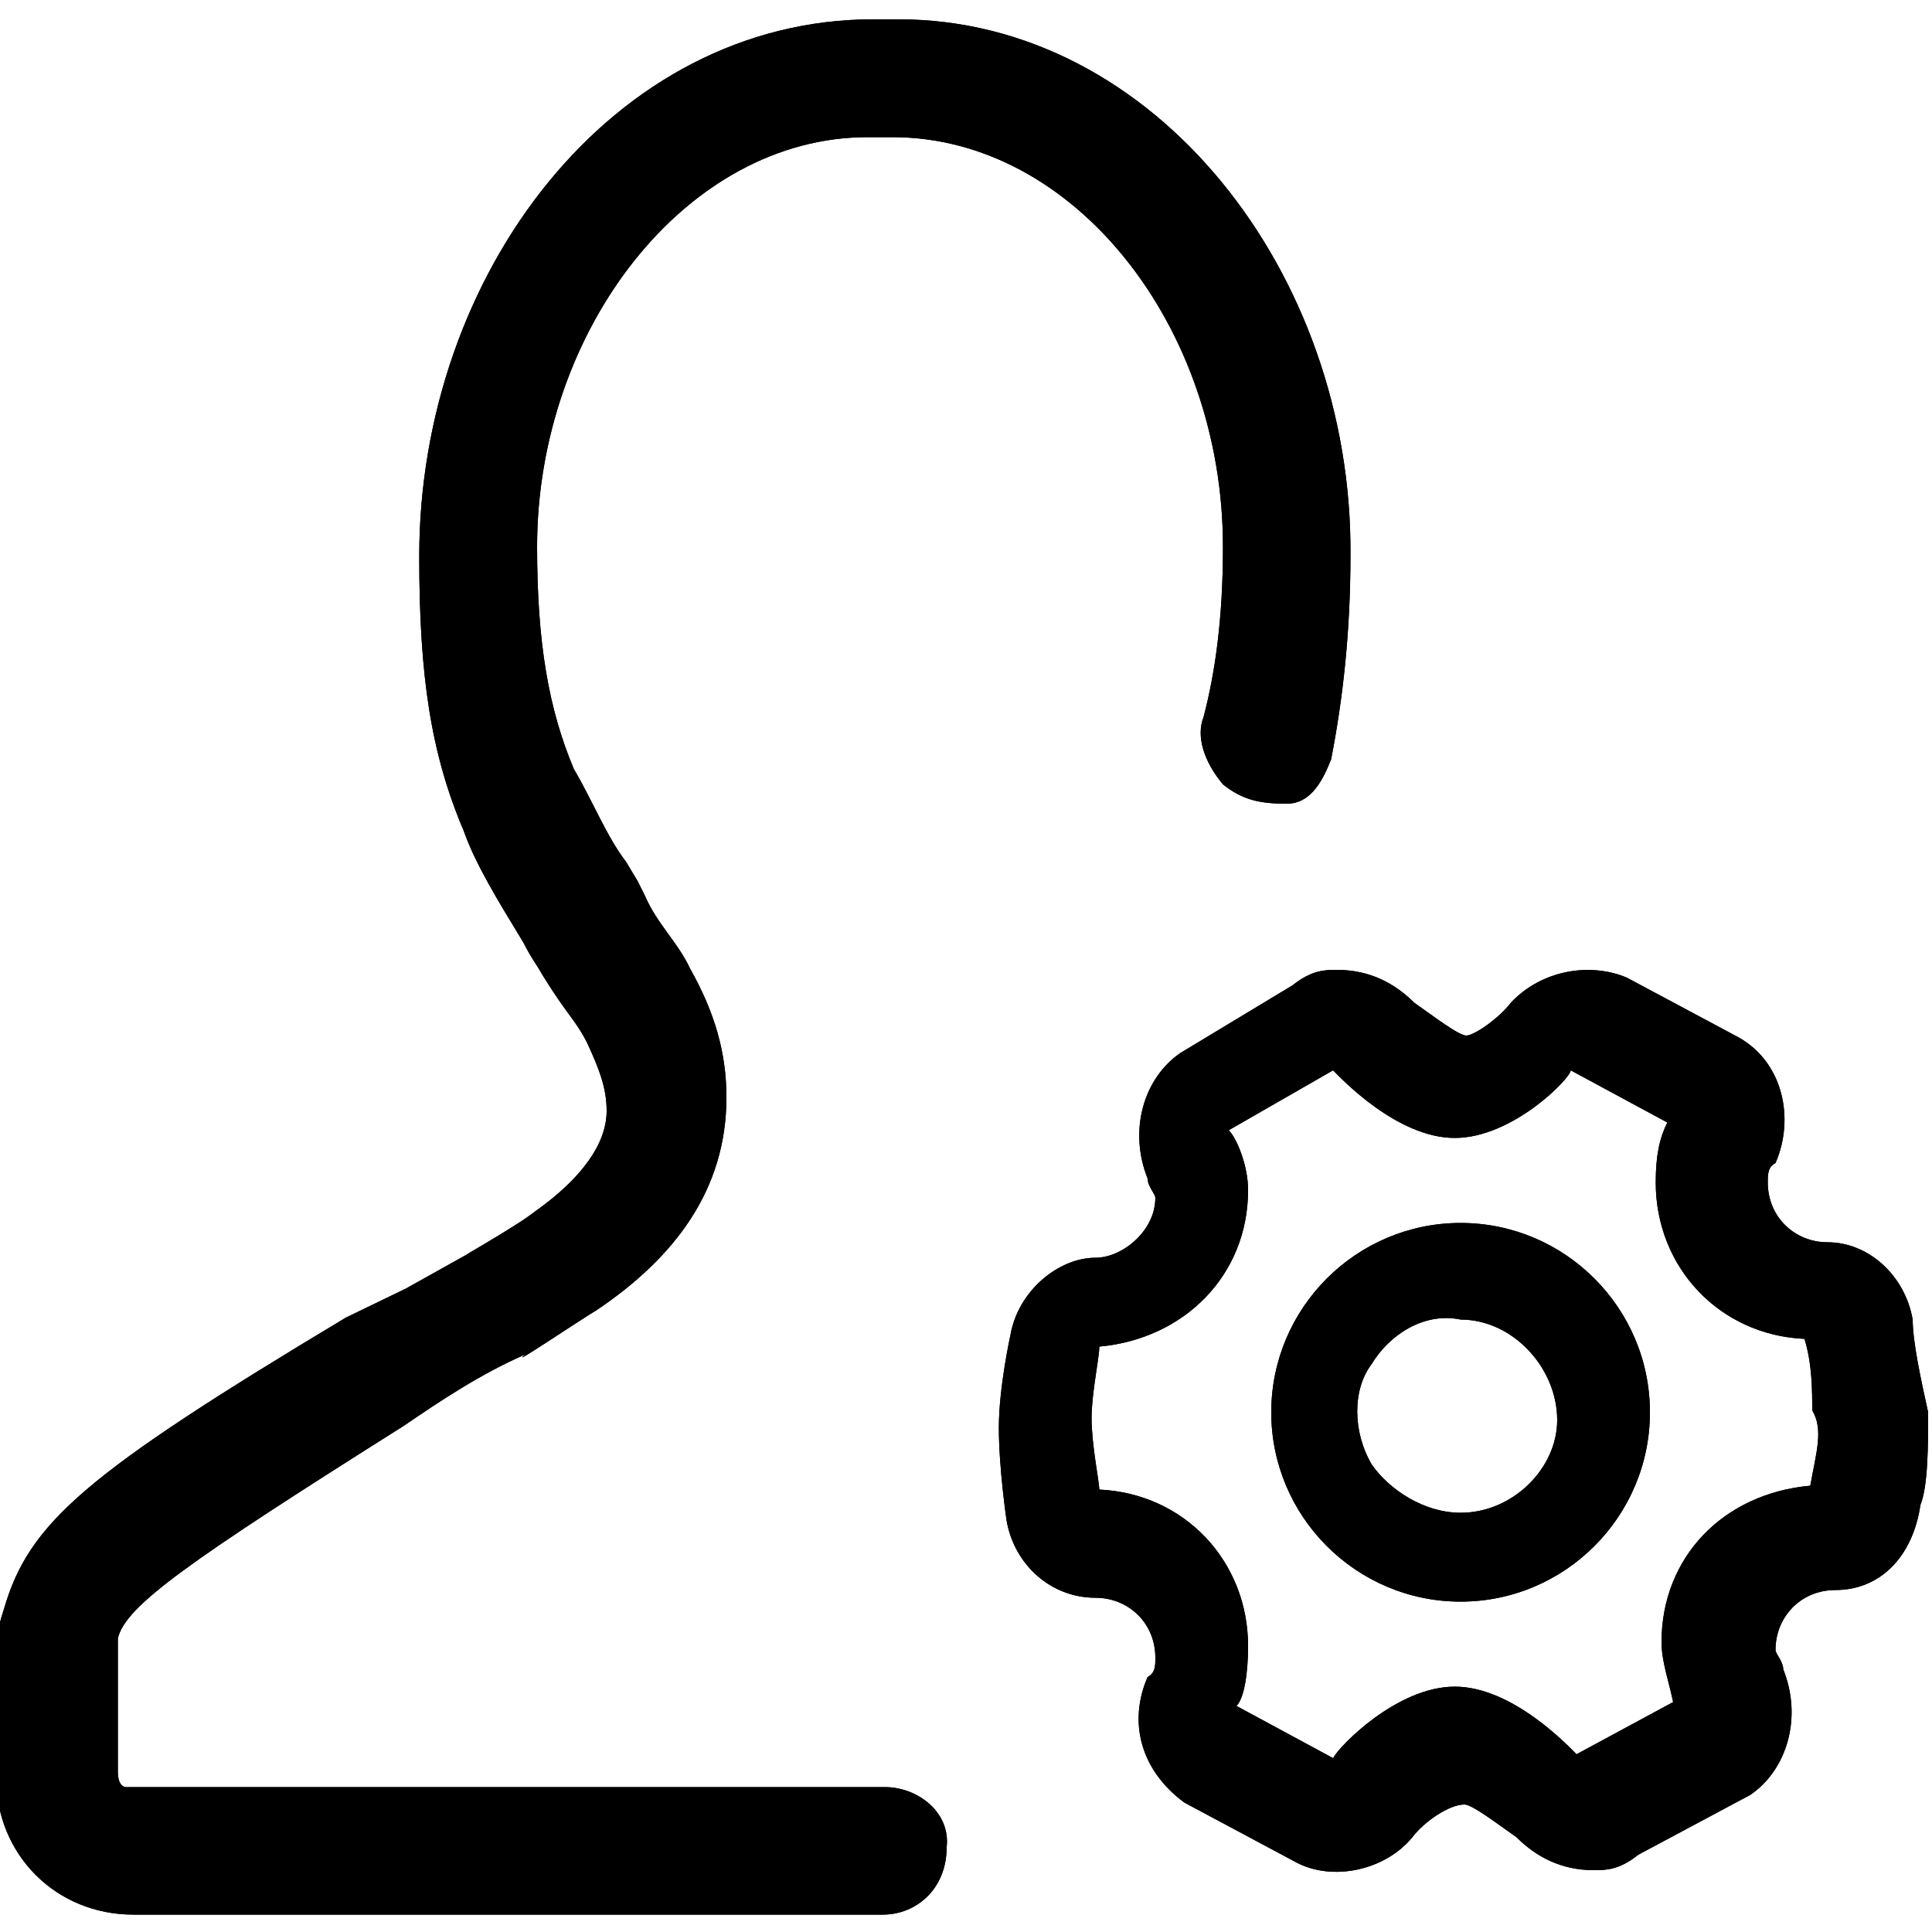 <?xml version="1.0" encoding="utf-8"?>
<!-- Generator: Adobe Illustrator 21.0.0, SVG Export Plug-In . SVG Version: 6.00 Build 0)  -->
<svg version="1.1" id="图层_1" xmlns="http://www.w3.org/2000/svg" xmlns:xlink="http://www.w3.org/1999/xlink" x="0px" y="0px"
	 viewBox="0 0 100 100" style="enable-background:new 0 0 100 100;" xml:space="preserve">
<style type="text/css">
	.st0{clip-path:url(#SVGID_1_);}
	.st1{clip-path:url(#SVGID_2_);}
	.st2{clip-path:url(#SVGID_3_);}
</style>
<g>
	<defs>
		<path id="SVGID_7_" d="M93.7,76.9C89.2,77.3,86,80.6,86,85c0,1,0.4,2.1,0.6,3.1l-5,2.7c-0.4-0.4-3.3-3.5-6.3-3.5s-6,3.1-6.3,3.7
			l-5-2.7c0.4-0.4,0.6-1.7,0.6-3.1c0-4.4-3.3-7.9-7.7-8.1c0-0.4-0.4-2.3-0.4-3.7c0-1.3,0.4-3.1,0.4-3.7c4.4-0.4,7.7-3.7,7.7-8.1
			c0-1.3-0.6-2.7-1-3.1l5.4-3.1c0.4,0.4,3.3,3.5,6.3,3.5s6-3.1,6-3.5l5,2.7c-0.4,0.8-0.6,1.7-0.6,3.1c0,4.4,3.3,7.9,7.7,8.1
			c0.4,1.3,0.4,2.7,0.4,3.7C94.4,74,94,75.2,93.7,76.9z M99,68.3c-0.4-2.3-2.3-4-4.4-4c-1.7,0-3.1-1.3-3.1-3.1c0-0.4,0-0.8,0.4-1
			c1-2.3,0.4-5.2-1.9-6.5l-5.8-3.1c-1.9-0.8-4.4-0.4-6,1.3c-0.6,0.8-1.9,1.7-2.3,1.7c-0.4,0-1.7-1-2.7-1.7c-1-1-2.3-1.7-4-1.7
			c-0.6,0-1.3,0-2.3,0.8l-5.8,3.5c-1.9,1.3-2.7,4-1.7,6.5c0,0.4,0.4,0.8,0.4,1c0,1.7-1.7,3.1-3.1,3.1c-1.9,0-4,1.7-4.4,4
			c0,0-0.6,2.7-0.6,4.8s0.4,4.8,0.4,4.8c0.4,2.3,2.3,4,4.6,4c1.7,0,3.1,1.3,3.1,3.1c0,0.4,0,0.8-0.4,1c-1,2.3-0.4,4.8,1.9,6.5
			l5.8,3.1c1.9,1,4.6,0.4,6-1.3c0.6-0.8,1.9-1.7,2.7-1.7c0.4,0,1.7,1,2.7,1.7c1,1,2.3,1.7,4,1.7c0.6,0,1.3,0,2.3-0.8l5.8-3.1
			c1.9-1.3,2.7-4,1.7-6.5c0-0.4-0.4-0.8-0.4-1c0-1.7,1.3-3.1,3.1-3.1c2.3,0,4-1.7,4.4-4.4c0.4-1,0.4-3.1,0.4-4.8
			C99.4,71.3,99,69.4,99,68.3z"/>
	</defs>
	<use xlink:href="#SVGID_7_"  style="overflow:visible;"/>
	<clipPath id="SVGID_1_">
		<use xlink:href="#SVGID_7_"  style="overflow:visible;"/>
	</clipPath>
	<rect x="49.1" y="47.5" class="st0" width="53.4" height="51.9"/>
</g>
<g>
	<defs>
		<path id="SVGID_9_" d="M45.8,92.5H6.5c0,0-0.4,0-0.4-0.8v-6.9c0.4-1.7,3.7-4,14.8-11c1.9-1.3,4-2.7,6.3-3.7
			c-1,0.8,2.7-1.7,3.7-2.3c4-2.7,6.7-6.2,6.7-11c0-2.3-0.6-4.4-1.9-6.7c-0.6-1.3-1.7-2.3-2.3-3.7l-0.4-0.8l-0.6-1
			c-1-1.3-1.7-3.1-2.7-4.8c-1.3-3.1-1.9-6.5-1.9-11.5c0-11.2,7.7-21.2,17.1-21.2h1.3c9.4,0,17.1,9.8,17.1,21.2c0,3.7-0.4,6.5-1,8.8
			c-0.4,1,0,2.3,1,3.5c1,0.8,1.9,1,3.3,1c1.3,0,1.9-1.3,2.3-2.3c0.6-3.1,1-6.5,1-10.6C70,14.2,59.8,1,46.5,1h-1.3
			C31.7,1,21.7,14.2,21.7,28.8c0,6.2,0.6,10.2,2.3,14.2c0.6,1.7,1.7,3.5,3.1,5.8c0.4,0.8,0.6,1,1,1.7c1.3,2.1,1.7,2.3,2.3,3.5
			c0.6,1.3,1,2.3,1,3.5c0,1.7-1.3,3.5-3.7,5.2c-1,0.8-4.4,2.7-3.3,2.1L21,66.7l-3.1,1.5C4.4,76.3,1.5,78.8,0.2,83.3
			c-0.4,1.2-0.4,1.7-0.4,2.5v6.2c0,4,3.1,7.1,7.1,7.1h38.8c1.7,0,3.3-1.3,3.3-3.5C49.2,93.8,47.5,92.5,45.8,92.5z"/>
	</defs>
	<use xlink:href="#SVGID_9_"  style="overflow:visible;"/>
	<clipPath id="SVGID_2_">
		<use xlink:href="#SVGID_9_"  style="overflow:visible;"/>
	</clipPath>
	<rect x="-2.8" y="-1.7" class="st1" width="75.5" height="103.4"/>
</g>
<g>
	<defs>
		<path id="SVGID_11_" d="M75.6,78.3c2.7,0,5-2.3,5-4.8c0-2.7-2.3-5.2-5-5.2c-1.9-0.4-3.7,0.8-4.6,2.3c-1,1.3-1,3.5,0,5.2
			C71.9,77.1,73.7,78.3,75.6,78.3z M75.6,63.3c5.4,0,9.8,4.4,9.8,9.8c0,5.4-4.4,9.8-9.8,9.8c-5.4,0-9.8-4.4-9.8-9.8
			C65.8,67.7,70.2,63.3,75.6,63.3z"/>
	</defs>
	<use xlink:href="#SVGID_11_"  style="overflow:visible;"/>
	<clipPath id="SVGID_3_">
		<use xlink:href="#SVGID_11_"  style="overflow:visible;"/>
	</clipPath>
	<rect x="63.1" y="60.6" class="st2" width="24.9" height="24.9"/>
</g>
</svg>
